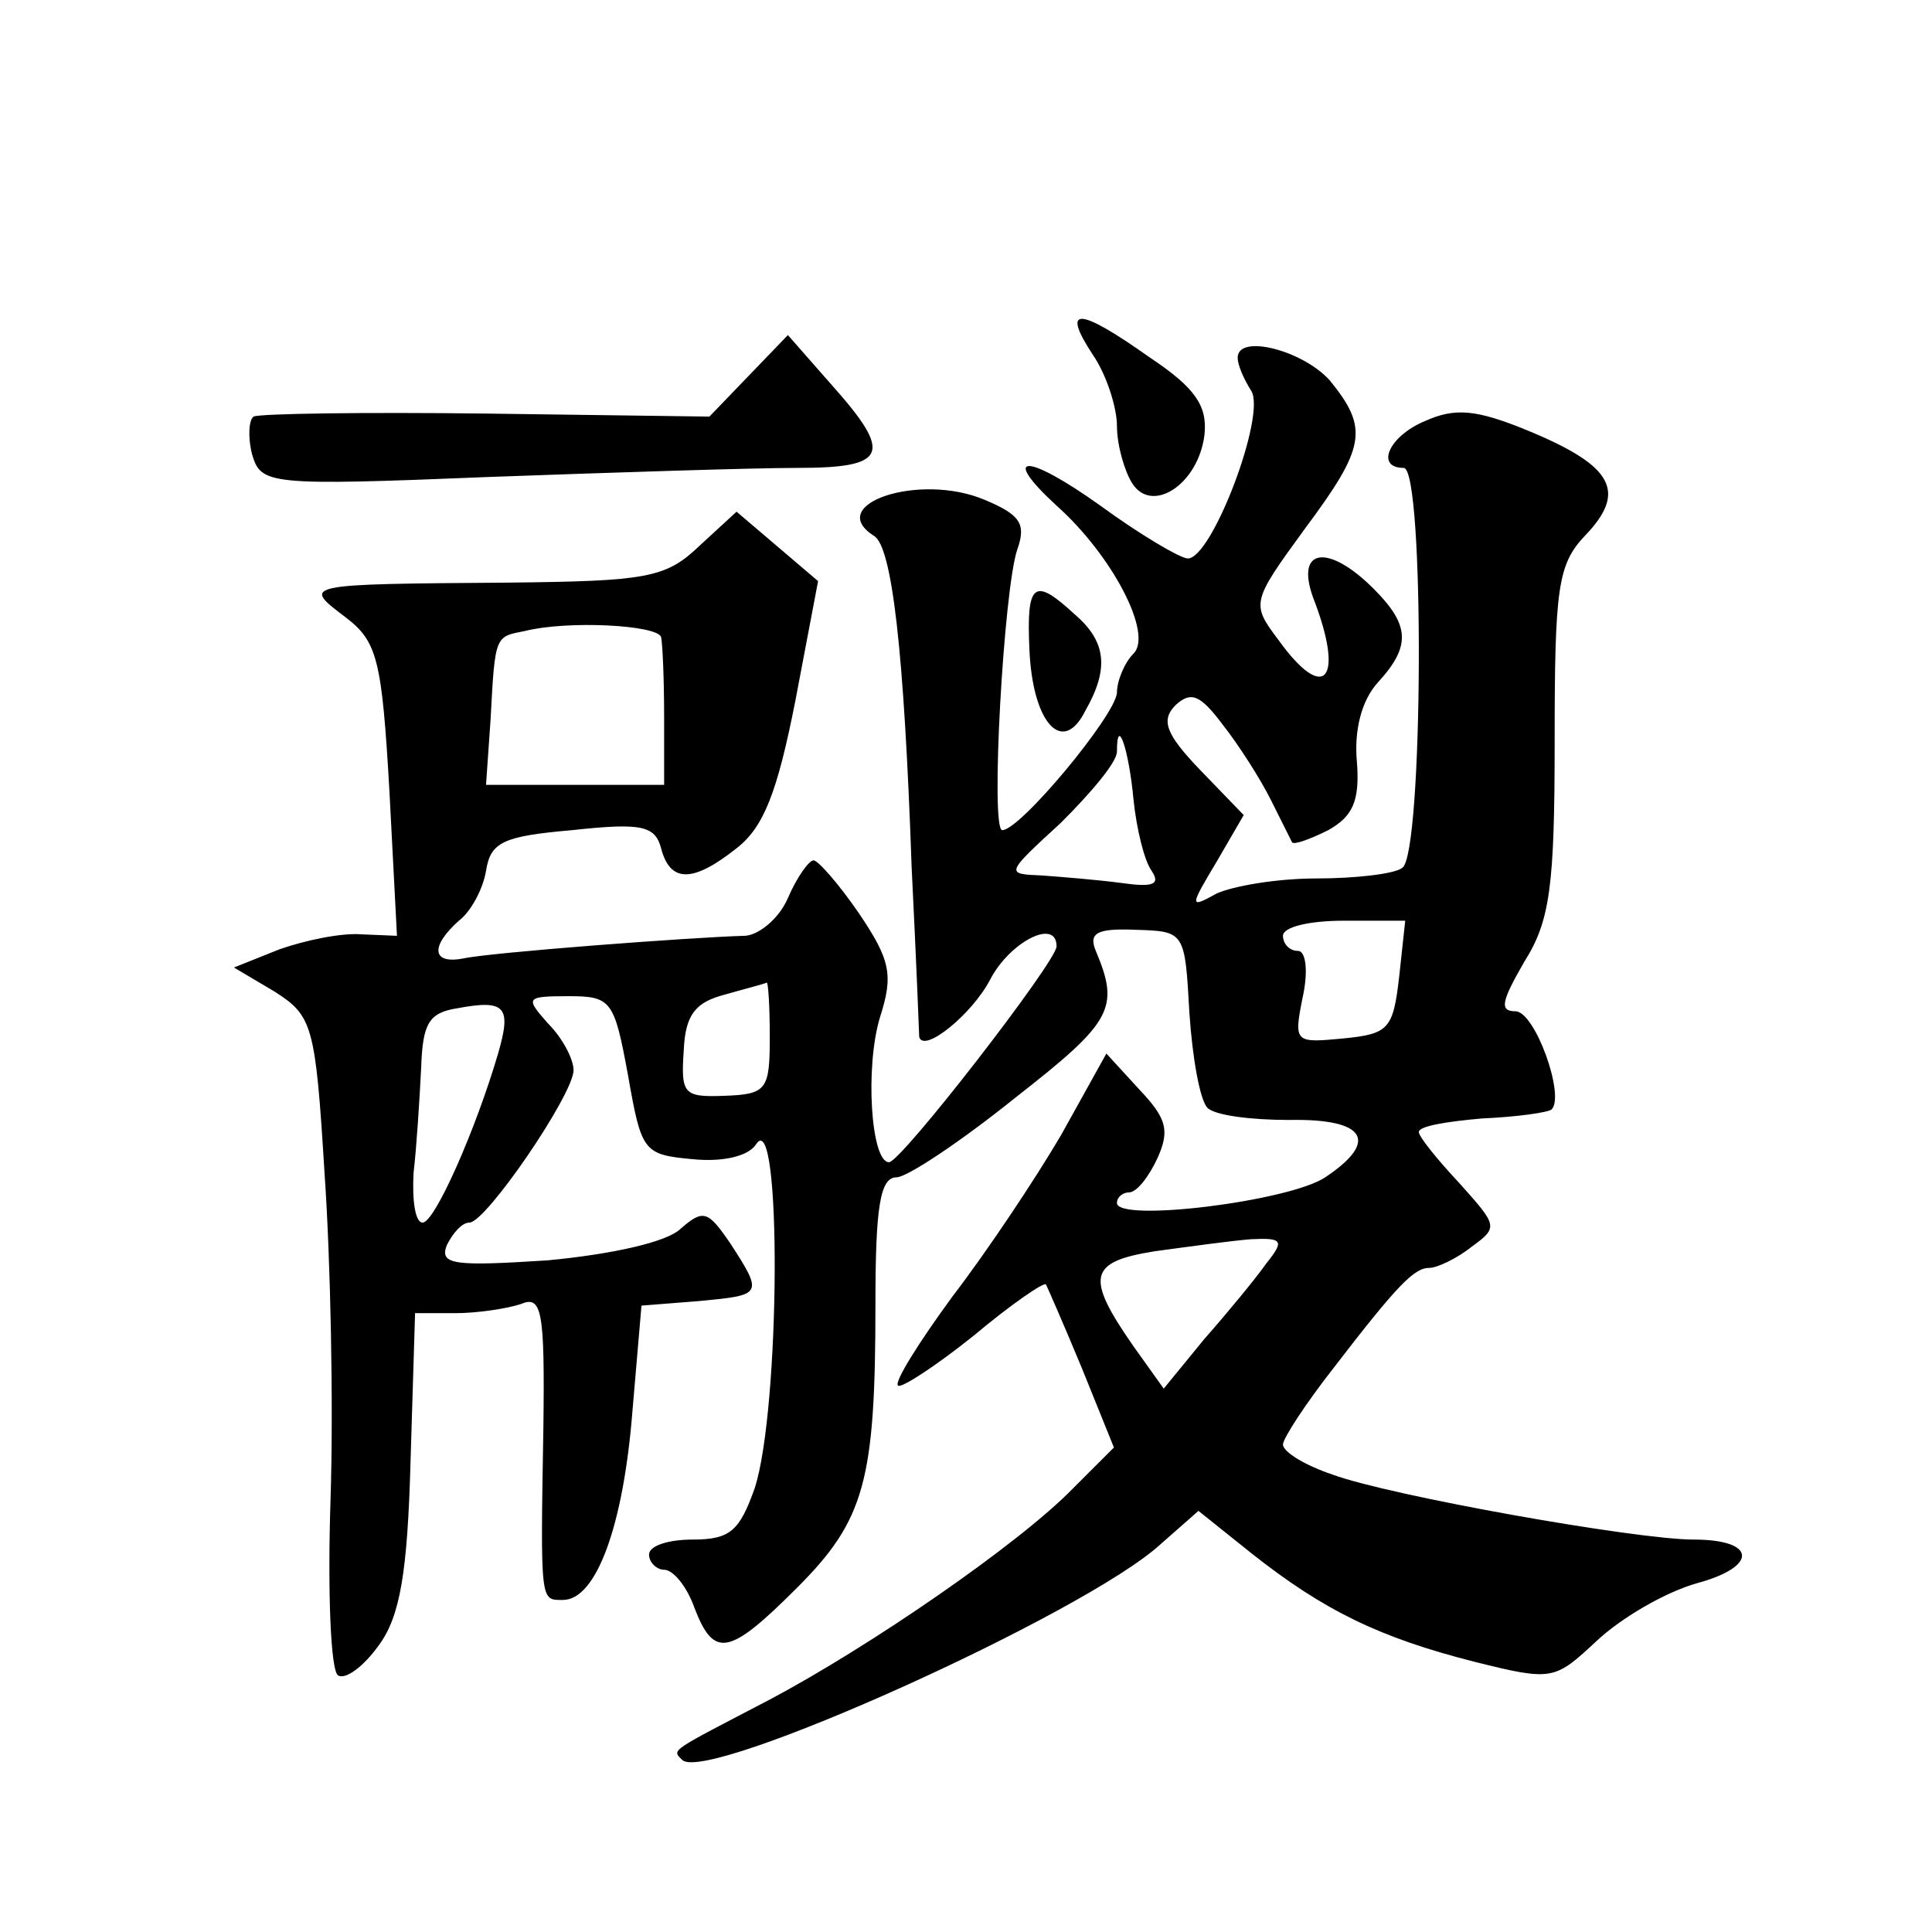 <?xml version="1.0" standalone="no"?>
<!DOCTYPE svg PUBLIC "-//W3C//DTD SVG 20010904//EN"
 "http://www.w3.org/TR/2001/REC-SVG-20010904/DTD/svg10.dtd">
<svg version="1.0" xmlns="http://www.w3.org/2000/svg"
 width="128pt" height="128pt" viewBox="0 0 128 128"
 preserveAspectRatio="xMidYMid meet">
<g transform="translate(0,128) scale(0.1,-0.1)"
fill="#0" stroke="none">
<path d="M724 1045 c9 -13 16 -35 16 -47 0 -13 5 -30 10 -38 13 -21 44 -1 48 32
2 19 -6 31 -36 51 -48 34 -59 34 -38 2z M496 1031 l-26 -27 -148 2 c-81 1 -150
0 -154 -2 -3 -2 -4 -13 -1 -25 6 -20 10 -21 157 -15 83 3 175 6 204 6 60 0 64 9
23 55 l-29 33 -26 -27z M820 1043 c0 -5 4 -14 9 -22 10 -16 -26 -111 -42 -111 -5
0 -32 16 -58 35 -49 35 -67 35 -29 0 37 -33 64 -85 51 -98 -6 -6 -11 -18 -11 -26
-1 -15 -64 -91 -76 -91 -8 0 1 160 10 186 6 17 2 23 -22 33 -43 18 -106 -3 -73
-24 12 -7 20 -76 25 -220 3 -60 5 -111 5 -112 3 -11 35 15 47 38 13 25 44 41 44
22 0 -10 -103 -143 -111 -143 -12 0 -16 63 -6 96 9 28 7 38 -14 69 -13 19 -27 35
-30 35 -3 0 -11 -11 -17 -25 -6 -14 -20 -25 -29 -25 -35 -1 -168 -11 -186 -15 -21
-4 -22 8 -3 25 8 6 16 21 18 33 3 19 11 23 57 27 46 5 55 3 59 -12 6 -23 21 -23
50 0 18 14 27 37 39 98 l15 79 -27 23 -27 23 -25 -23 c-22 -21 -35 -23 -126 -24
-138 -1 -137 -1 -108 -23 21 -16 24 -28 29 -115 l5 -96 -24 1 c-13 1 -37 -4 -54
-10 l-30 -12 27 -16 c25 -16 27 -22 33 -120 4 -57 6 -154 4 -216 -2 -61 0 -114
5 -117 5 -3 17 6 27 20 14 19 19 48 21 122 l3 98 27 0 c14 0 34 3 43 6 14 6 16
-4 15 -82 -2 -117 -2 -114 13 -114 22 0 40 49 46 125 l6 70 38 3 c42 4 43 4 21
38 -15 22 -18 23 -33 10 -9 -9 -46 -17 -88 -21 -62 -4 -72 -3 -67 10 4 8 10 15
15 15 11 0 69 85 69 101 0 7 -7 21 -17 31 -15 17 -15 18 14 18 28 0 30 -3 39 -52
9 -51 10 -53 43 -56 20 -2 37 2 42 10 17 26 16 -176 -1 -228 -10 -28 -16 -34 -41
-34 -16 0 -29 -4 -29 -10 0 -5 5 -10 10 -10 6 0 15 -11 20 -25 13 -34 23 -32 68
13 45 45 52 71 52 188 0 64 3 84 14 84 7 0 43 24 79 53 64 50 69 59 53 97 -5 12
1 15 26 14 33 -1 33 -1 36 -55 2 -30 7 -58 12 -63 5 -5 29 -8 54 -8 51 1 60 -14
24 -38 -24 -16 -138 -30 -138 -17 0 4 4 7 8 7 5 0 13 10 19 23 8 18 6 26 -12 45
l-22 24 -30 -54 c-17 -29 -49 -77 -72 -107 -22 -30 -39 -57 -36 -59 2 -2 25 13
50 33 25 21 47 36 48 34 1 -2 12 -27 24 -56 l21 -52 -27 -27 c-36 -37 -135 -105
-201 -140 -67 -35 -65 -33 -58 -40 16 -16 267 97 317 143 l25 22 35 -28 c48 -38
85 -56 148 -72 52 -13 53 -12 81 14 16 15 45 32 66 38 41 11 40 29 -2 29 -38 0
-201 29 -239 43 -18 6 -33 15 -33 20 0 4 15 27 33 50 43 56 54 67 64 67 5 0 18
6 28 14 18 13 17 14 -8 42 -15 16 -27 31 -27 34 0 4 19 7 42 9 23 1 44 4 46 6 9
9 -11 65 -24 65 -11 0 -9 7 6 33 17 27 20 50 20 146 0 101 2 117 20 136 28 29 19
46 -36 69 -36 15 -50 16 -70 7 -24 -10 -33 -31 -14 -31 14 0 13 -257 -1 -265 -5
-4 -31 -7 -57 -7 -26 0 -55 -5 -66 -10 -18 -10 -18 -9 0 21 l18 31 -29 30 c-23
24 -26 33 -16 43 10 9 16 7 31 -13 11 -14 25 -36 32 -50 7 -14 13 -26 14 -28 1
-2 12 2 24 8 16 9 21 19 19 45 -2 21 3 41 14 53 22 24 21 38 -3 62 -30 30 -52 27
-40 -6 21 -54 8 -71 -23 -28 -18 24 -18 25 17 73 41 55 43 67 17 99 -18 20 -61
31 -61 15z m-382 -185 c1 -5 2 -28 2 -53 l0 -45 -59 0 -59 0 3 43 c3 57 3 55 23
59 28 7 87 4 90 -4z m313 -108 c2 -19 7 -40 12 -47 6 -9 1 -11 -20 -8 -15 2 -39
4 -53 5 -24 1 -24 1 13 35 20 20 37 40 37 47 0 25 8 1 11 -32z m176 -117 c-4 -35
-7 -38 -37 -41 -32 -3 -33 -3 -27 27 4 18 2 31 -3 31 -6 0 -10 5 -10 10 0 6 18
10 40 10 l41 0 -4 -37z m-417 -40 c0 -35 -2 -38 -30 -39 -27 -1 -29 1 -27 30 1
24 8 32 27 37 14 4 26 7 28 8 1 0 2 -16 2 -36z m-180 -11 c-15 -51 -42 -112 -50
-112 -5 0 -7 15 -6 33 2 17 4 49 5 69 1 30 5 37 24 40 32 6 36 1 27 -30z m509 -139
c-7 -10 -26 -33 -41 -50 l-27 -33 -20 28 c-32 46 -30 56 14 63 22 3 51 7 64 8 21
1 22 -1 10 -16z M682 850 c2 -49 22 -71 37 -41 16 28 14 46 -7 64 -27 25 -32 21
-30 -23z"/>
</g>
</svg>
